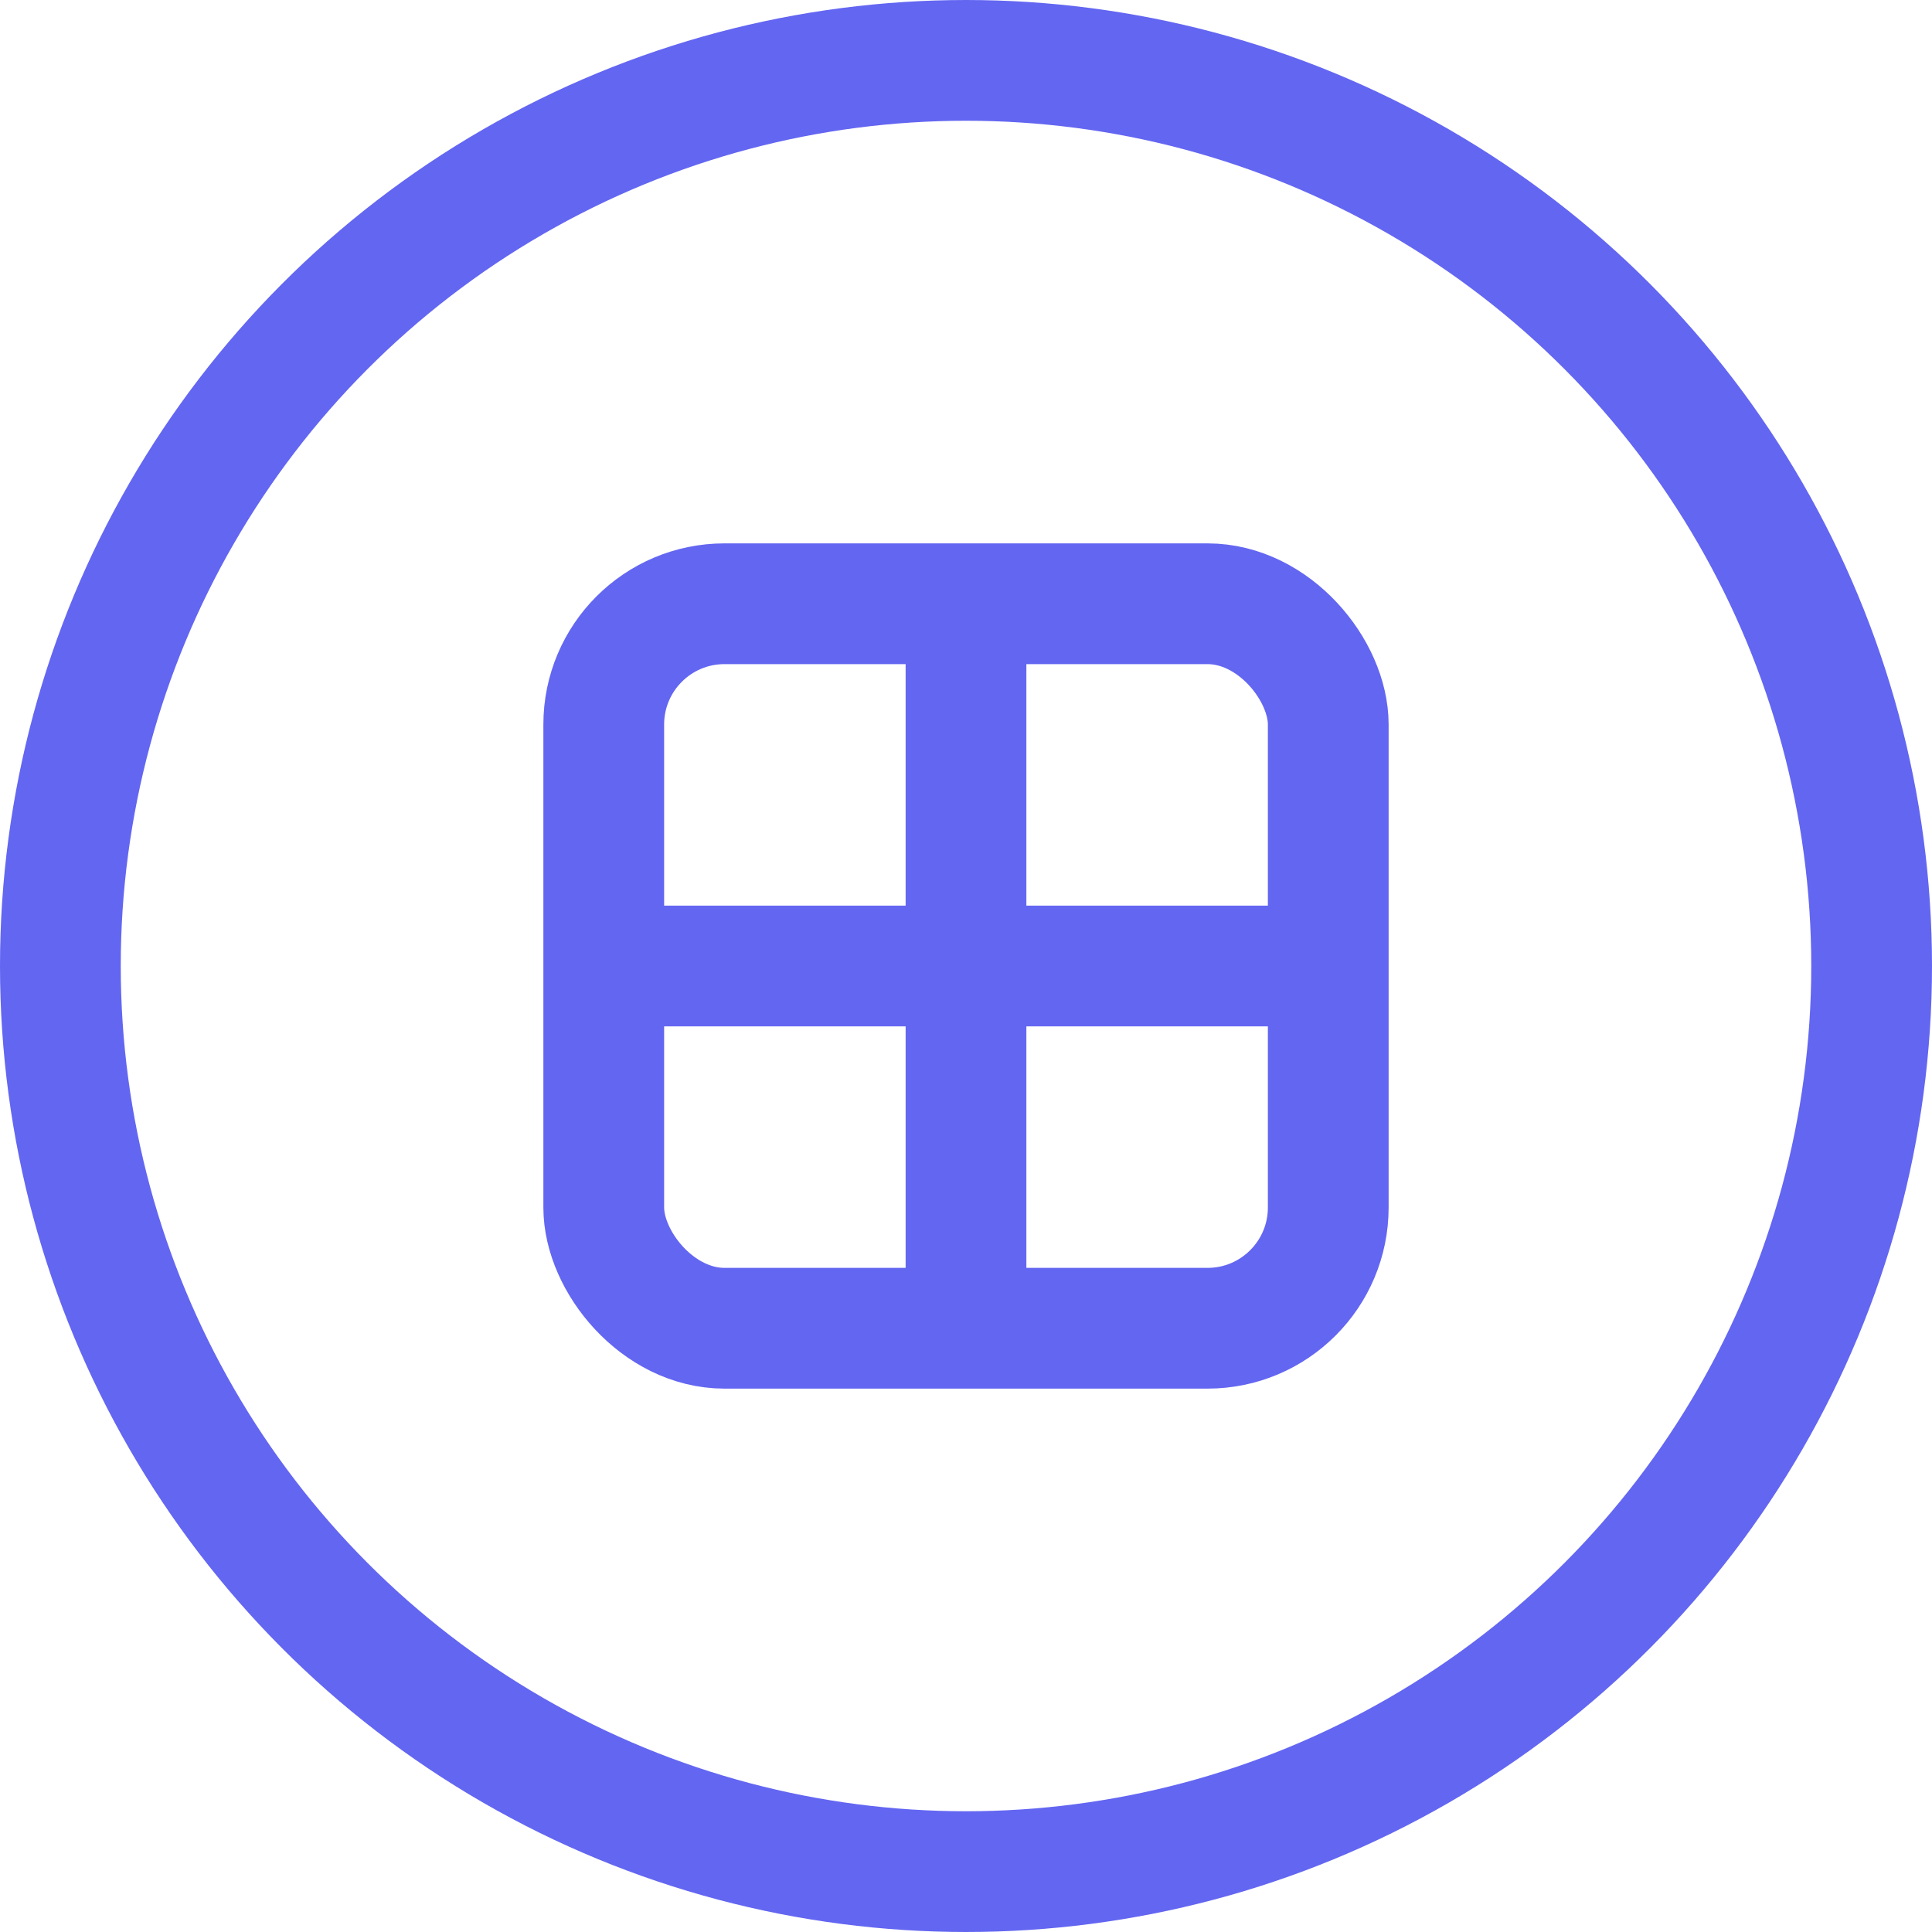 <?xml version="1.0" encoding="UTF-8"?>
<svg width="32" height="32" viewBox="0 0 32 32" fill="none" xmlns="http://www.w3.org/2000/svg">
  <circle cx="16" cy="16" r="15" stroke="#6366F1" stroke-width="2"/>
  <rect x="10" y="10" width="12" height="12" rx="2" stroke="#6366F1" stroke-width="2"/>
  <path d="M10 16H22" stroke="#6366F1" stroke-width="2"/>
  <path d="M16 10L16 22" stroke="#6366F1" stroke-width="2"/>
</svg>
